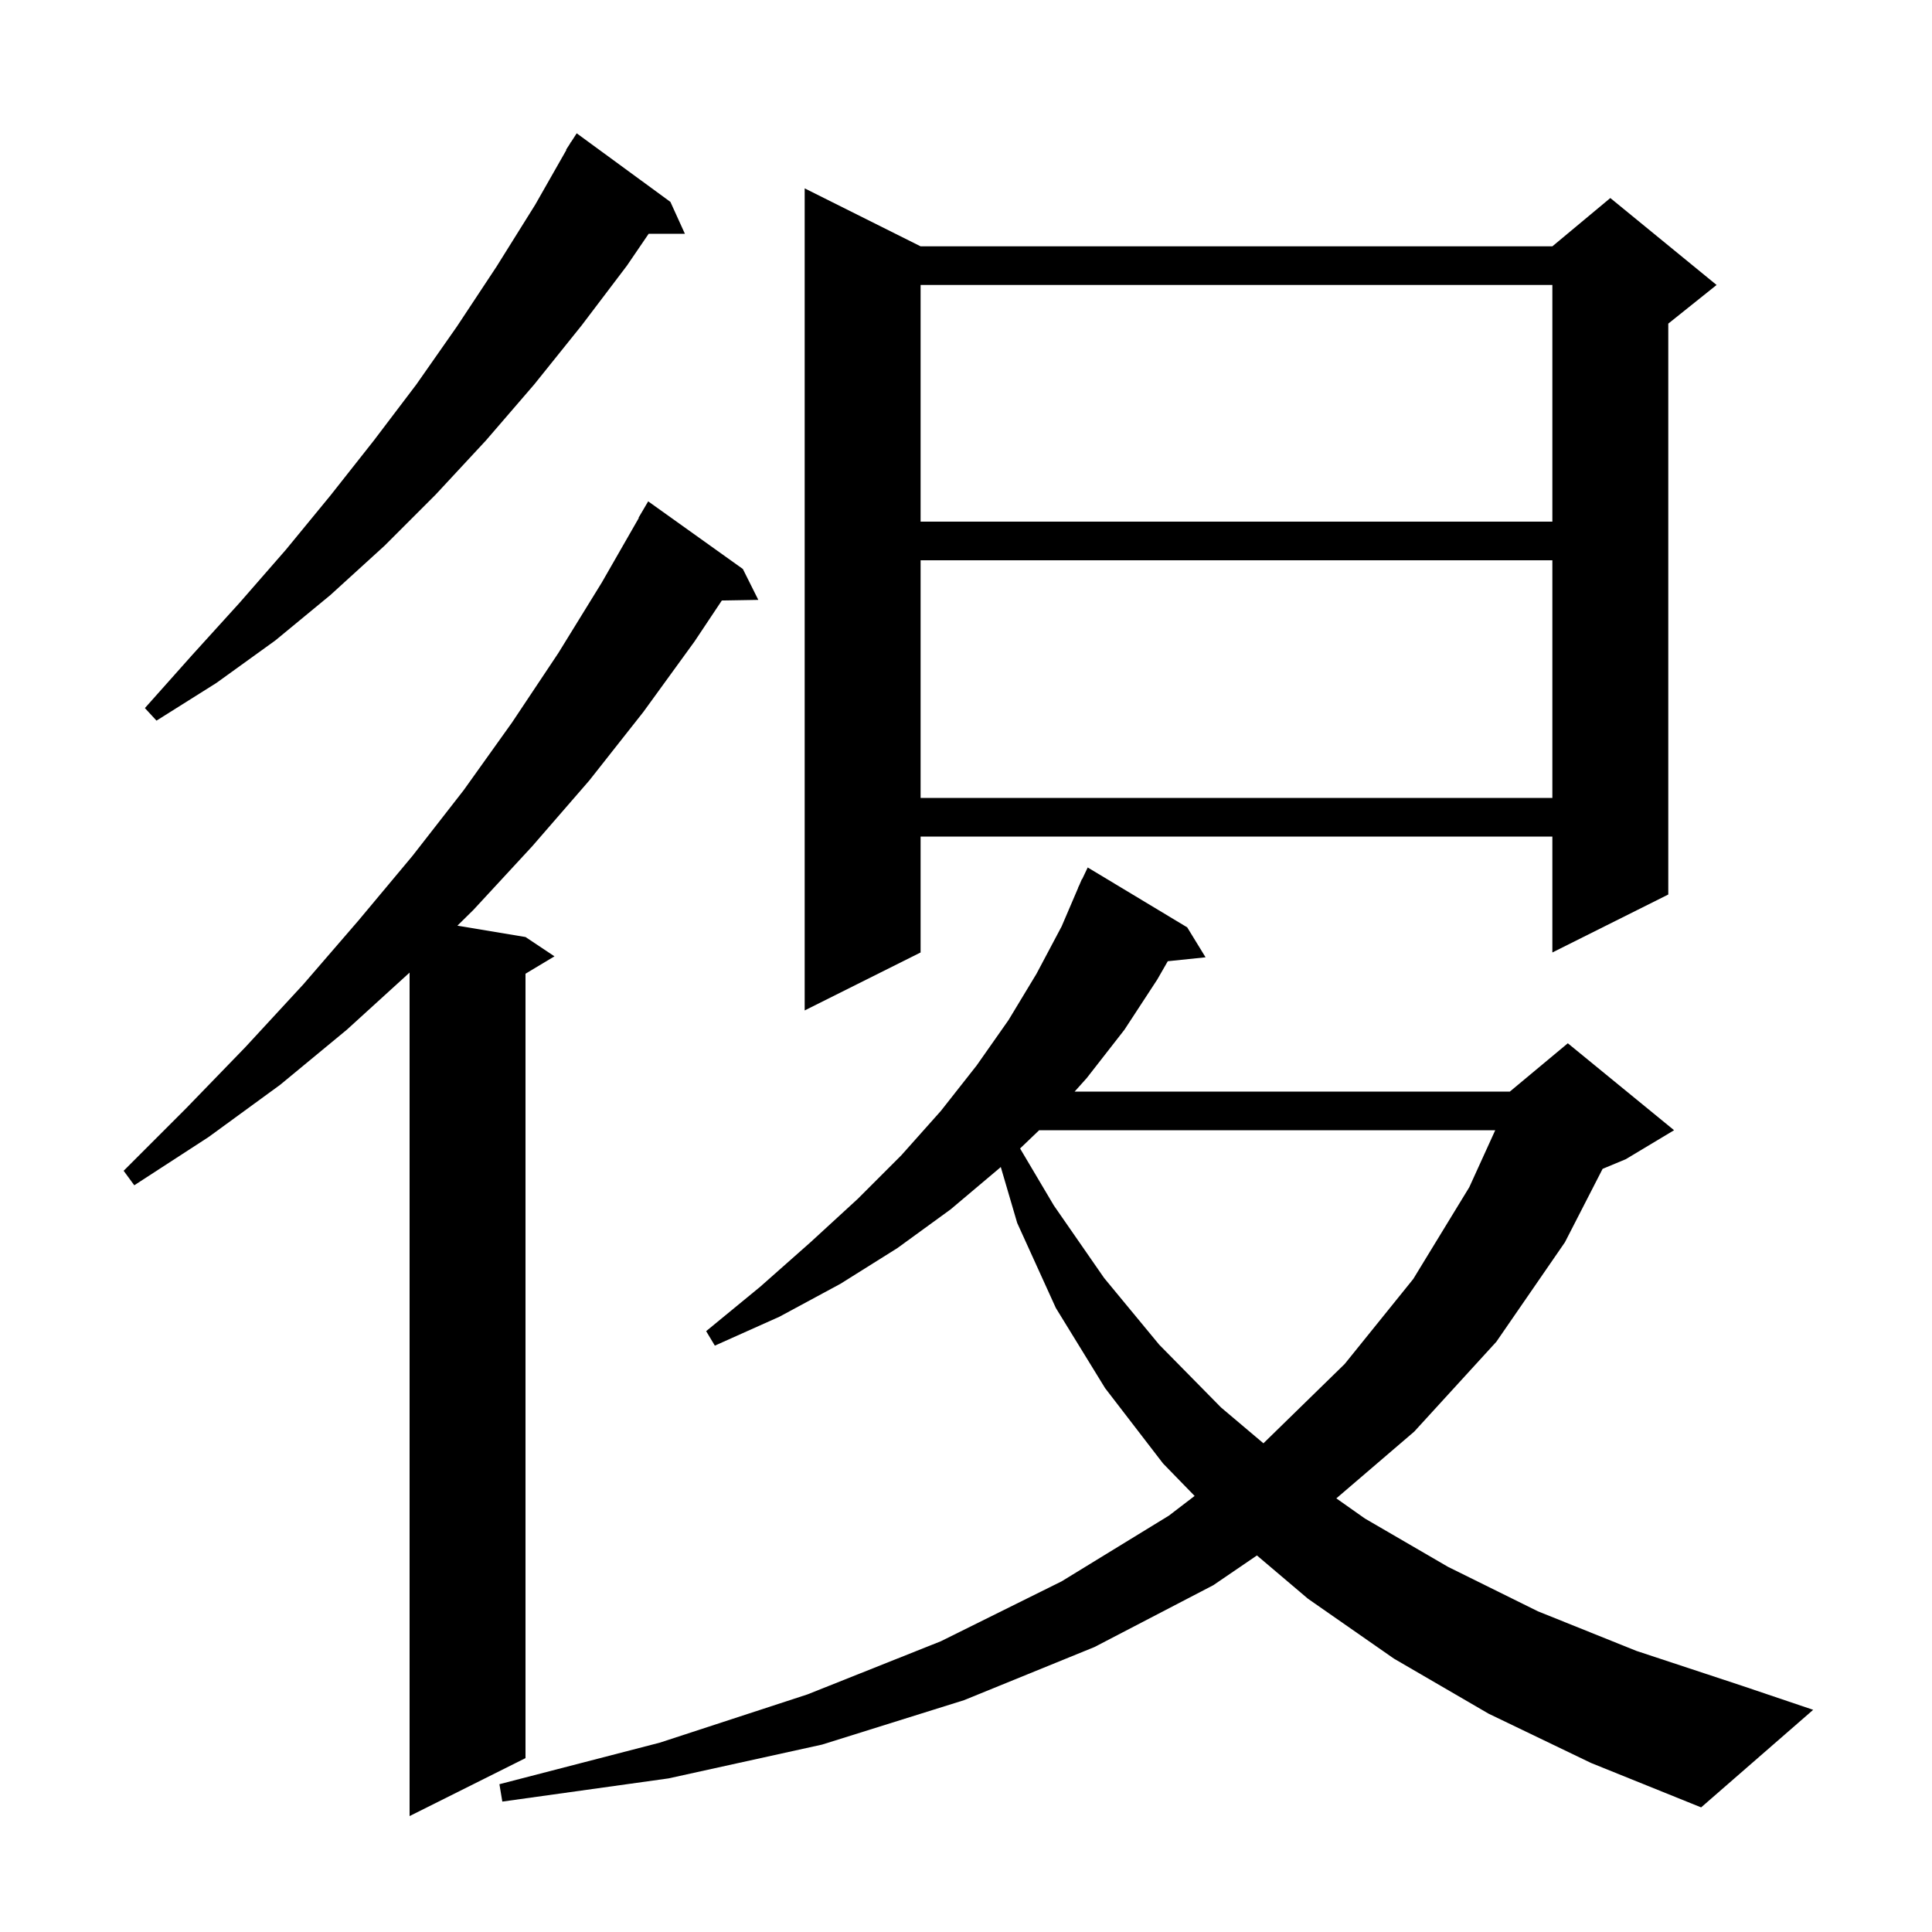<svg xmlns="http://www.w3.org/2000/svg" xmlns:xlink="http://www.w3.org/1999/xlink" version="1.1" baseProfile="full" viewBox="0 0 200 200" width="200" height="200"><g fill="currentColor"><path d="M 76.9 58.9 L 78.5 62.1 L 74.724 62.164 L 71.9 66.4 L 66.6 73.7 L 61.0 80.8 L 55.1 87.6 L 49.0 94.2 L 47.349 95.825 L 54.4 97.0 L 57.4 99.0 L 54.4 100.8 L 54.4 182.0 L 42.4 188.0 L 42.4 100.682 L 35.9 106.6 L 29.0 112.3 L 21.6 117.7 L 13.9 122.7 L 12.8 121.2 L 19.2 114.8 L 25.4 108.4 L 31.4 101.9 L 37.1 95.3 L 42.7 88.6 L 48.0 81.8 L 53.0 74.8 L 57.8 67.6 L 62.3 60.3 L 66.132 53.616 L 66.1 53.6 L 67.1 51.9 Z M 154.1 177.4 L 144.3 171.7 L 135.4 165.5 L 130.117 161.02 L 125.6 164.1 L 113.3 170.5 L 99.8 176.0 L 85.1 180.6 L 69.2 184.1 L 52.0 186.5 L 51.7 184.7 L 68.3 180.4 L 83.6 175.4 L 97.4 169.9 L 109.9 163.7 L 121.0 156.9 L 123.667 154.859 L 120.4 151.5 L 114.4 143.7 L 109.3 135.4 L 105.3 126.6 L 103.599 120.805 L 103.5 120.9 L 98.4 125.2 L 92.9 129.2 L 87.0 132.9 L 80.7 136.3 L 74.0 139.3 L 73.1 137.8 L 78.7 133.2 L 83.9 128.6 L 88.8 124.1 L 93.3 119.6 L 97.4 115.0 L 101.1 110.3 L 104.4 105.6 L 107.3 100.8 L 109.9 95.9 L 111.612 91.904 L 111.6 91.9 L 111.743 91.6 L 112.0 91.0 L 112.023 91.011 L 112.6 89.8 L 122.9 96.0 L 124.8 99.1 L 120.888 99.505 L 119.8 101.4 L 116.4 106.6 L 112.5 111.6 L 111.246 113.0 L 156.3 113.0 L 162.3 108.0 L 173.3 117.0 L 168.3 120.0 L 165.901 121 L 162.0 128.6 L 154.9 138.9 L 146.4 148.2 L 138.337 155.111 L 141.3 157.2 L 149.9 162.2 L 159.2 166.8 L 169.4 170.9 L 180.3 174.5 L 187.7 177.0 L 176.1 187.1 L 164.7 182.5 Z M 107.573 117.0 L 105.598 118.891 L 109.1 124.8 L 114.3 132.3 L 120.0 139.2 L 126.4 145.7 L 130.789 149.409 L 130.8 149.4 L 139.2 141.2 L 146.3 132.4 L 152.1 122.9 L 154.787 117.0 Z M 95.3 25.5 L 160.7 25.5 L 166.7 20.5 L 177.7 29.5 L 172.7 33.5 L 172.7 92.6 L 160.7 98.6 L 160.7 86.6 L 95.3 86.6 L 95.3 98.6 L 83.3 104.6 L 83.3 19.5 Z M 95.3 58.0 L 95.3 82.6 L 160.7 82.6 L 160.7 58.0 Z M 69.4 20.9 L 70.9 24.2 L 67.15 24.2 L 64.9 27.5 L 60.2 33.7 L 55.3 39.8 L 50.3 45.6 L 45.1 51.2 L 39.8 56.5 L 34.2 61.6 L 28.5 66.3 L 22.4 70.7 L 16.2 74.6 L 15.0 73.3 L 19.9 67.8 L 24.8 62.4 L 29.6 56.9 L 34.2 51.3 L 38.7 45.6 L 43.1 39.8 L 47.3 33.8 L 51.4 27.6 L 55.4 21.2 L 58.635 15.517 L 58.6 15.5 L 58.971 14.927 L 59.1 14.7 L 59.113 14.708 L 59.7 13.8 Z M 95.3 29.5 L 95.3 54.0 L 160.7 54.0 L 160.7 29.5 Z "/></g></svg>